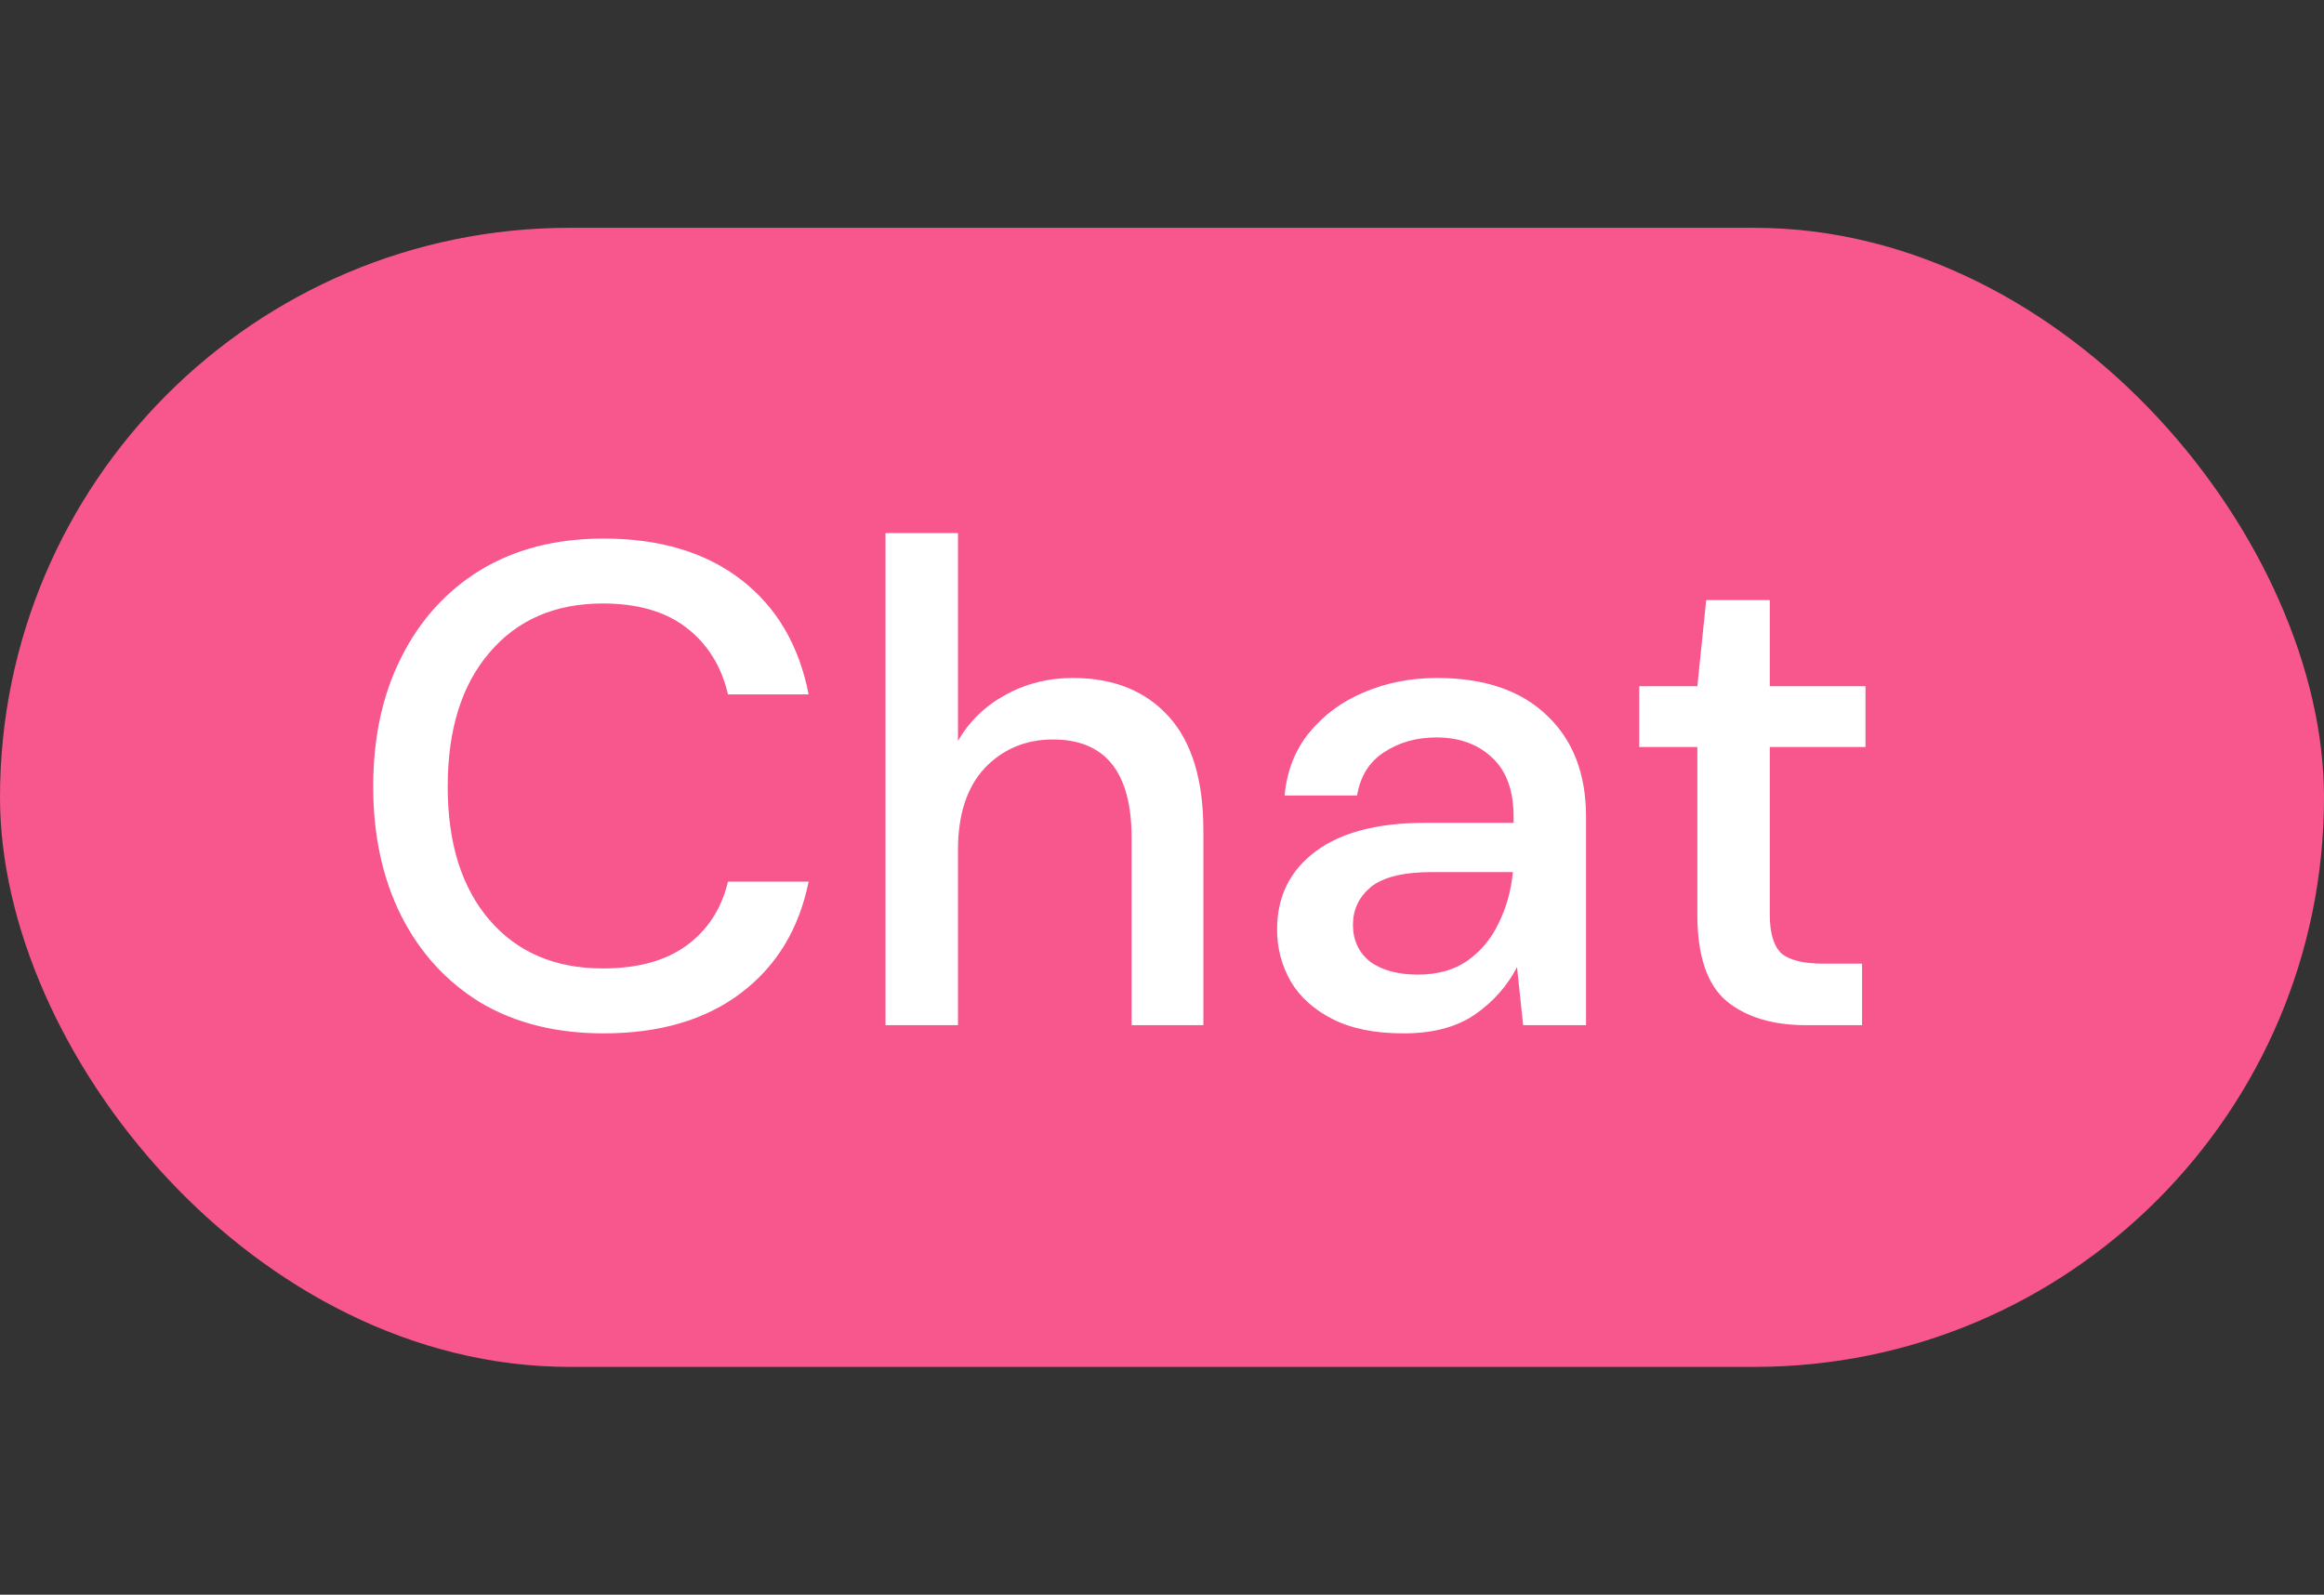 <svg xmlns="http://www.w3.org/2000/svg" width="102" height="70" viewBox="0 0 102 70" fill="none"><rect x="0" y="0" width="102" height="70" fill="#333333" stroke="none"/><rect y="10" width="102" height="50" rx="25" fill="#F7578C"></rect><path d="M26.49 45.36C24.41 45.36 22.61 44.91 21.09 44.01C19.59 43.09 18.43 41.82 17.61 40.2C16.79 38.56 16.38 36.67 16.38 34.53C16.38 32.37 16.79 30.48 17.61 28.86C18.43 27.22 19.59 25.94 21.09 25.02C22.61 24.1 24.41 23.64 26.49 23.64C28.95 23.64 30.96 24.24 32.52 25.44C34.08 26.64 35.07 28.32 35.49 30.48H31.95C31.67 29.26 31.07 28.29 30.15 27.57C29.23 26.85 28 26.49 26.46 26.49C24.36 26.49 22.7 27.21 21.48 28.65C20.26 30.07 19.65 32.03 19.65 34.53C19.65 37.01 20.26 38.96 21.48 40.38C22.7 41.8 24.36 42.51 26.46 42.51C28 42.51 29.23 42.17 30.15 41.49C31.07 40.81 31.67 39.88 31.95 38.7H35.49C35.07 40.78 34.08 42.41 32.52 43.59C30.96 44.77 28.95 45.36 26.49 45.36ZM38.865 45V23.4H42.045V32.52C42.545 31.66 43.236 30.99 44.115 30.51C45.016 30.01 46.005 29.76 47.086 29.76C48.865 29.76 50.266 30.32 51.285 31.44C52.306 32.56 52.816 34.23 52.816 36.45V45H49.666V36.78C49.666 33.9 48.516 32.46 46.215 32.46C45.016 32.46 44.016 32.88 43.215 33.72C42.435 34.56 42.045 35.76 42.045 37.32V45H38.865ZM61.601 45.36C60.341 45.36 59.301 45.15 58.481 44.73C57.661 44.31 57.051 43.76 56.651 43.08C56.251 42.38 56.051 41.62 56.051 40.8C56.051 39.36 56.611 38.22 57.731 37.38C58.851 36.54 60.451 36.12 62.531 36.12H66.431V35.85C66.431 34.69 66.111 33.82 65.471 33.24C64.851 32.66 64.041 32.37 63.041 32.37C62.161 32.37 61.391 32.59 60.731 33.03C60.091 33.45 59.701 34.08 59.561 34.92H56.381C56.481 33.84 56.841 32.92 57.461 32.16C58.101 31.38 58.901 30.79 59.861 30.39C60.841 29.97 61.911 29.76 63.071 29.76C65.151 29.76 66.761 30.31 67.901 31.41C69.041 32.49 69.611 33.97 69.611 35.85V45H66.851L66.581 42.45C66.161 43.27 65.551 43.96 64.751 44.52C63.951 45.08 62.901 45.36 61.601 45.36ZM62.231 42.78C63.091 42.78 63.811 42.58 64.391 42.18C64.991 41.76 65.451 41.21 65.771 40.53C66.111 39.85 66.321 39.1 66.401 38.28H62.861C61.601 38.28 60.701 38.5 60.161 38.94C59.641 39.38 59.381 39.93 59.381 40.59C59.381 41.27 59.631 41.81 60.131 42.21C60.651 42.59 61.351 42.78 62.231 42.78ZM79.266 45C77.806 45 76.646 44.65 75.786 43.95C74.926 43.23 74.496 41.96 74.496 40.14V32.79H71.946V30.12H74.496L74.886 26.34H77.676V30.12H81.876V32.79H77.676V40.14C77.676 40.96 77.846 41.53 78.186 41.85C78.546 42.15 79.156 42.3 80.016 42.3H81.726V45H79.266Z" fill="white"></path></svg>